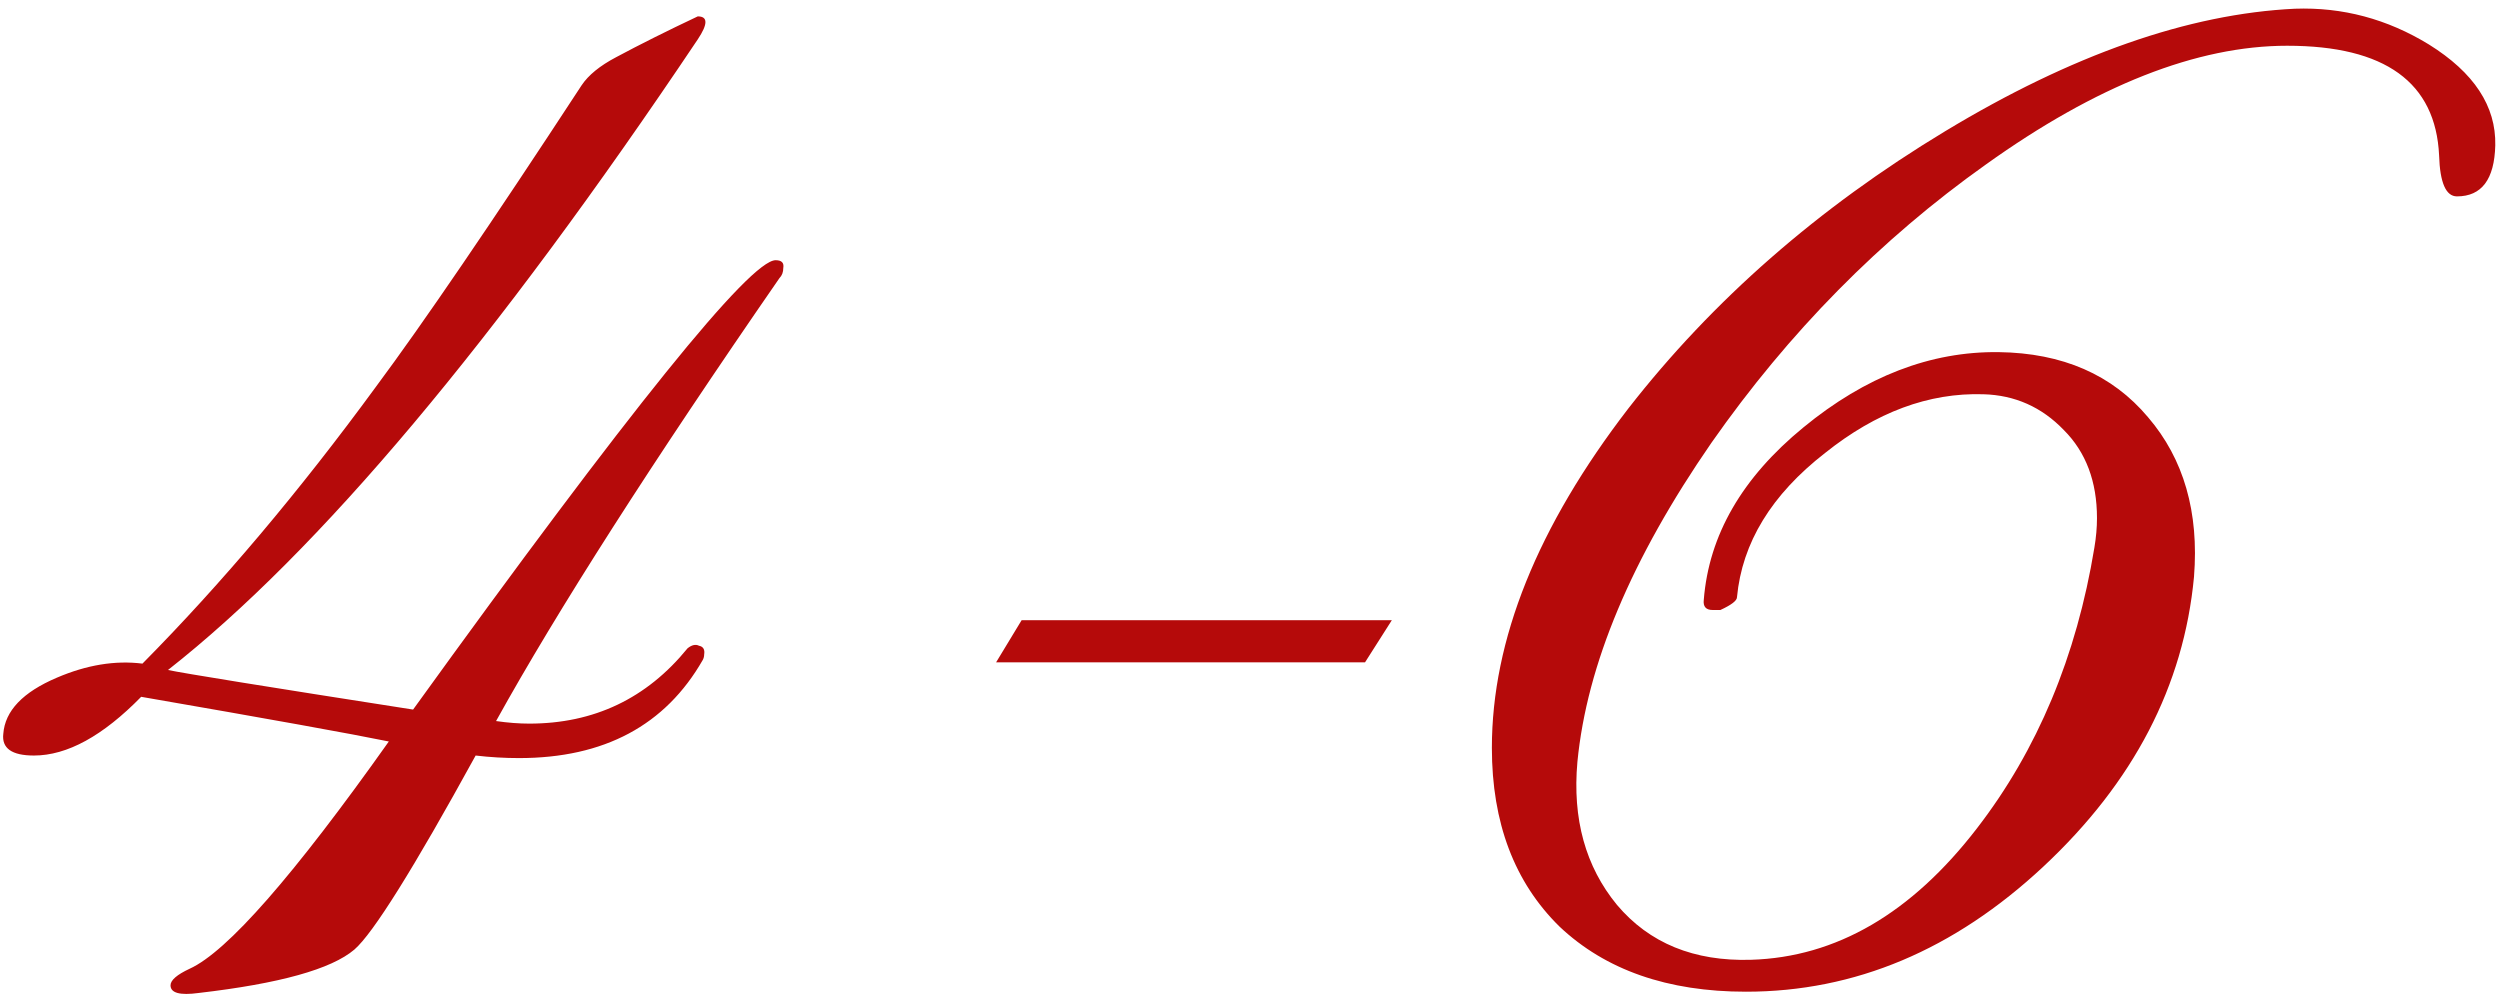 <?xml version="1.0" encoding="UTF-8"?> <svg xmlns="http://www.w3.org/2000/svg" width="188" height="75" viewBox="0 0 188 75" fill="none"><path d="M58.904 20.144C58.904 20.464 58.808 20.72 58.616 20.912C49.016 34.8 41.912 45.904 37.304 54.224C38.2 54.352 39.032 54.416 39.8 54.416C44.664 54.416 48.632 52.528 51.704 48.752C52.024 48.496 52.312 48.432 52.568 48.56C52.888 48.624 53.016 48.848 52.952 49.232C52.952 49.36 52.92 49.488 52.856 49.616C50.04 54.544 45.432 57.008 39.032 57.008C37.944 57.008 36.856 56.944 35.768 56.816C31.096 65.328 28.056 70.192 26.648 71.408C24.92 72.88 21.016 73.968 14.936 74.672C13.528 74.864 12.824 74.672 12.824 74.096C12.824 73.712 13.304 73.296 14.264 72.848C17.08 71.568 22.072 65.872 29.24 55.76C26.424 55.184 20.216 54.064 10.616 52.4C7.736 55.344 5.048 56.816 2.552 56.816C0.888 56.816 0.12 56.272 0.248 55.184C0.376 53.456 1.72 52.048 4.28 50.96C6.52 50 8.664 49.648 10.712 49.904C16.664 43.888 22.52 36.944 28.28 29.072C31.8 24.336 36.952 16.784 43.736 6.416C44.248 5.648 45.112 4.944 46.328 4.304C48.12 3.344 50.168 2.32 52.472 1.232C53.24 1.232 53.24 1.808 52.472 2.96C37.24 25.68 23.96 41.488 12.632 50.384C13.848 50.64 19.992 51.632 31.064 53.36C47.32 30.832 56.408 19.568 58.328 19.568C58.776 19.568 58.968 19.76 58.904 20.144ZM104.666 46.64L102.65 49.808H74.906L76.826 46.64H104.666ZM187.645 10.928C187.581 13.488 186.621 14.768 184.765 14.768C183.933 14.768 183.485 13.744 183.421 11.696C183.165 6.192 179.357 3.44 171.997 3.44C165.213 3.44 157.661 6.416 149.341 12.368C141.405 18 134.525 24.976 128.701 33.296C122.685 42 119.325 50 118.621 57.296C118.237 61.584 119.229 65.168 121.597 68.048C124.029 70.928 127.389 72.304 131.677 72.176C138.077 71.984 143.741 68.688 148.669 62.288C153.213 56.4 156.157 49.36 157.5 41.168C157.629 40.4 157.693 39.664 157.693 38.96C157.693 36.208 156.861 34 155.197 32.336C153.533 30.608 151.517 29.712 149.149 29.648C145.053 29.52 141.085 30.992 137.245 34.064C133.213 37.2 131.005 40.816 130.621 44.912C130.621 45.168 130.205 45.488 129.373 45.872C129.373 45.872 129.181 45.872 128.797 45.872C128.285 45.872 128.061 45.616 128.125 45.104C128.509 40.24 131.005 35.92 135.613 32.144C140.285 28.304 145.181 26.416 150.301 26.48C155.101 26.544 158.845 28.176 161.533 31.376C164.221 34.512 165.373 38.512 164.989 43.376C164.221 51.568 160.445 58.832 153.661 65.168C146.941 71.44 139.485 74.576 131.293 74.576C125.405 74.576 120.733 72.944 117.277 69.68C113.885 66.352 112.189 61.872 112.189 56.24C112.189 48.112 115.613 39.6 122.461 30.704C128.797 22.576 136.733 15.632 146.269 9.872C155.805 4.112 164.573 1.04 172.573 0.656C176.157 0.528 179.517 1.424 182.653 3.344C186.045 5.456 187.709 7.984 187.645 10.928Z" fill="#B50A0A"></path></svg> 